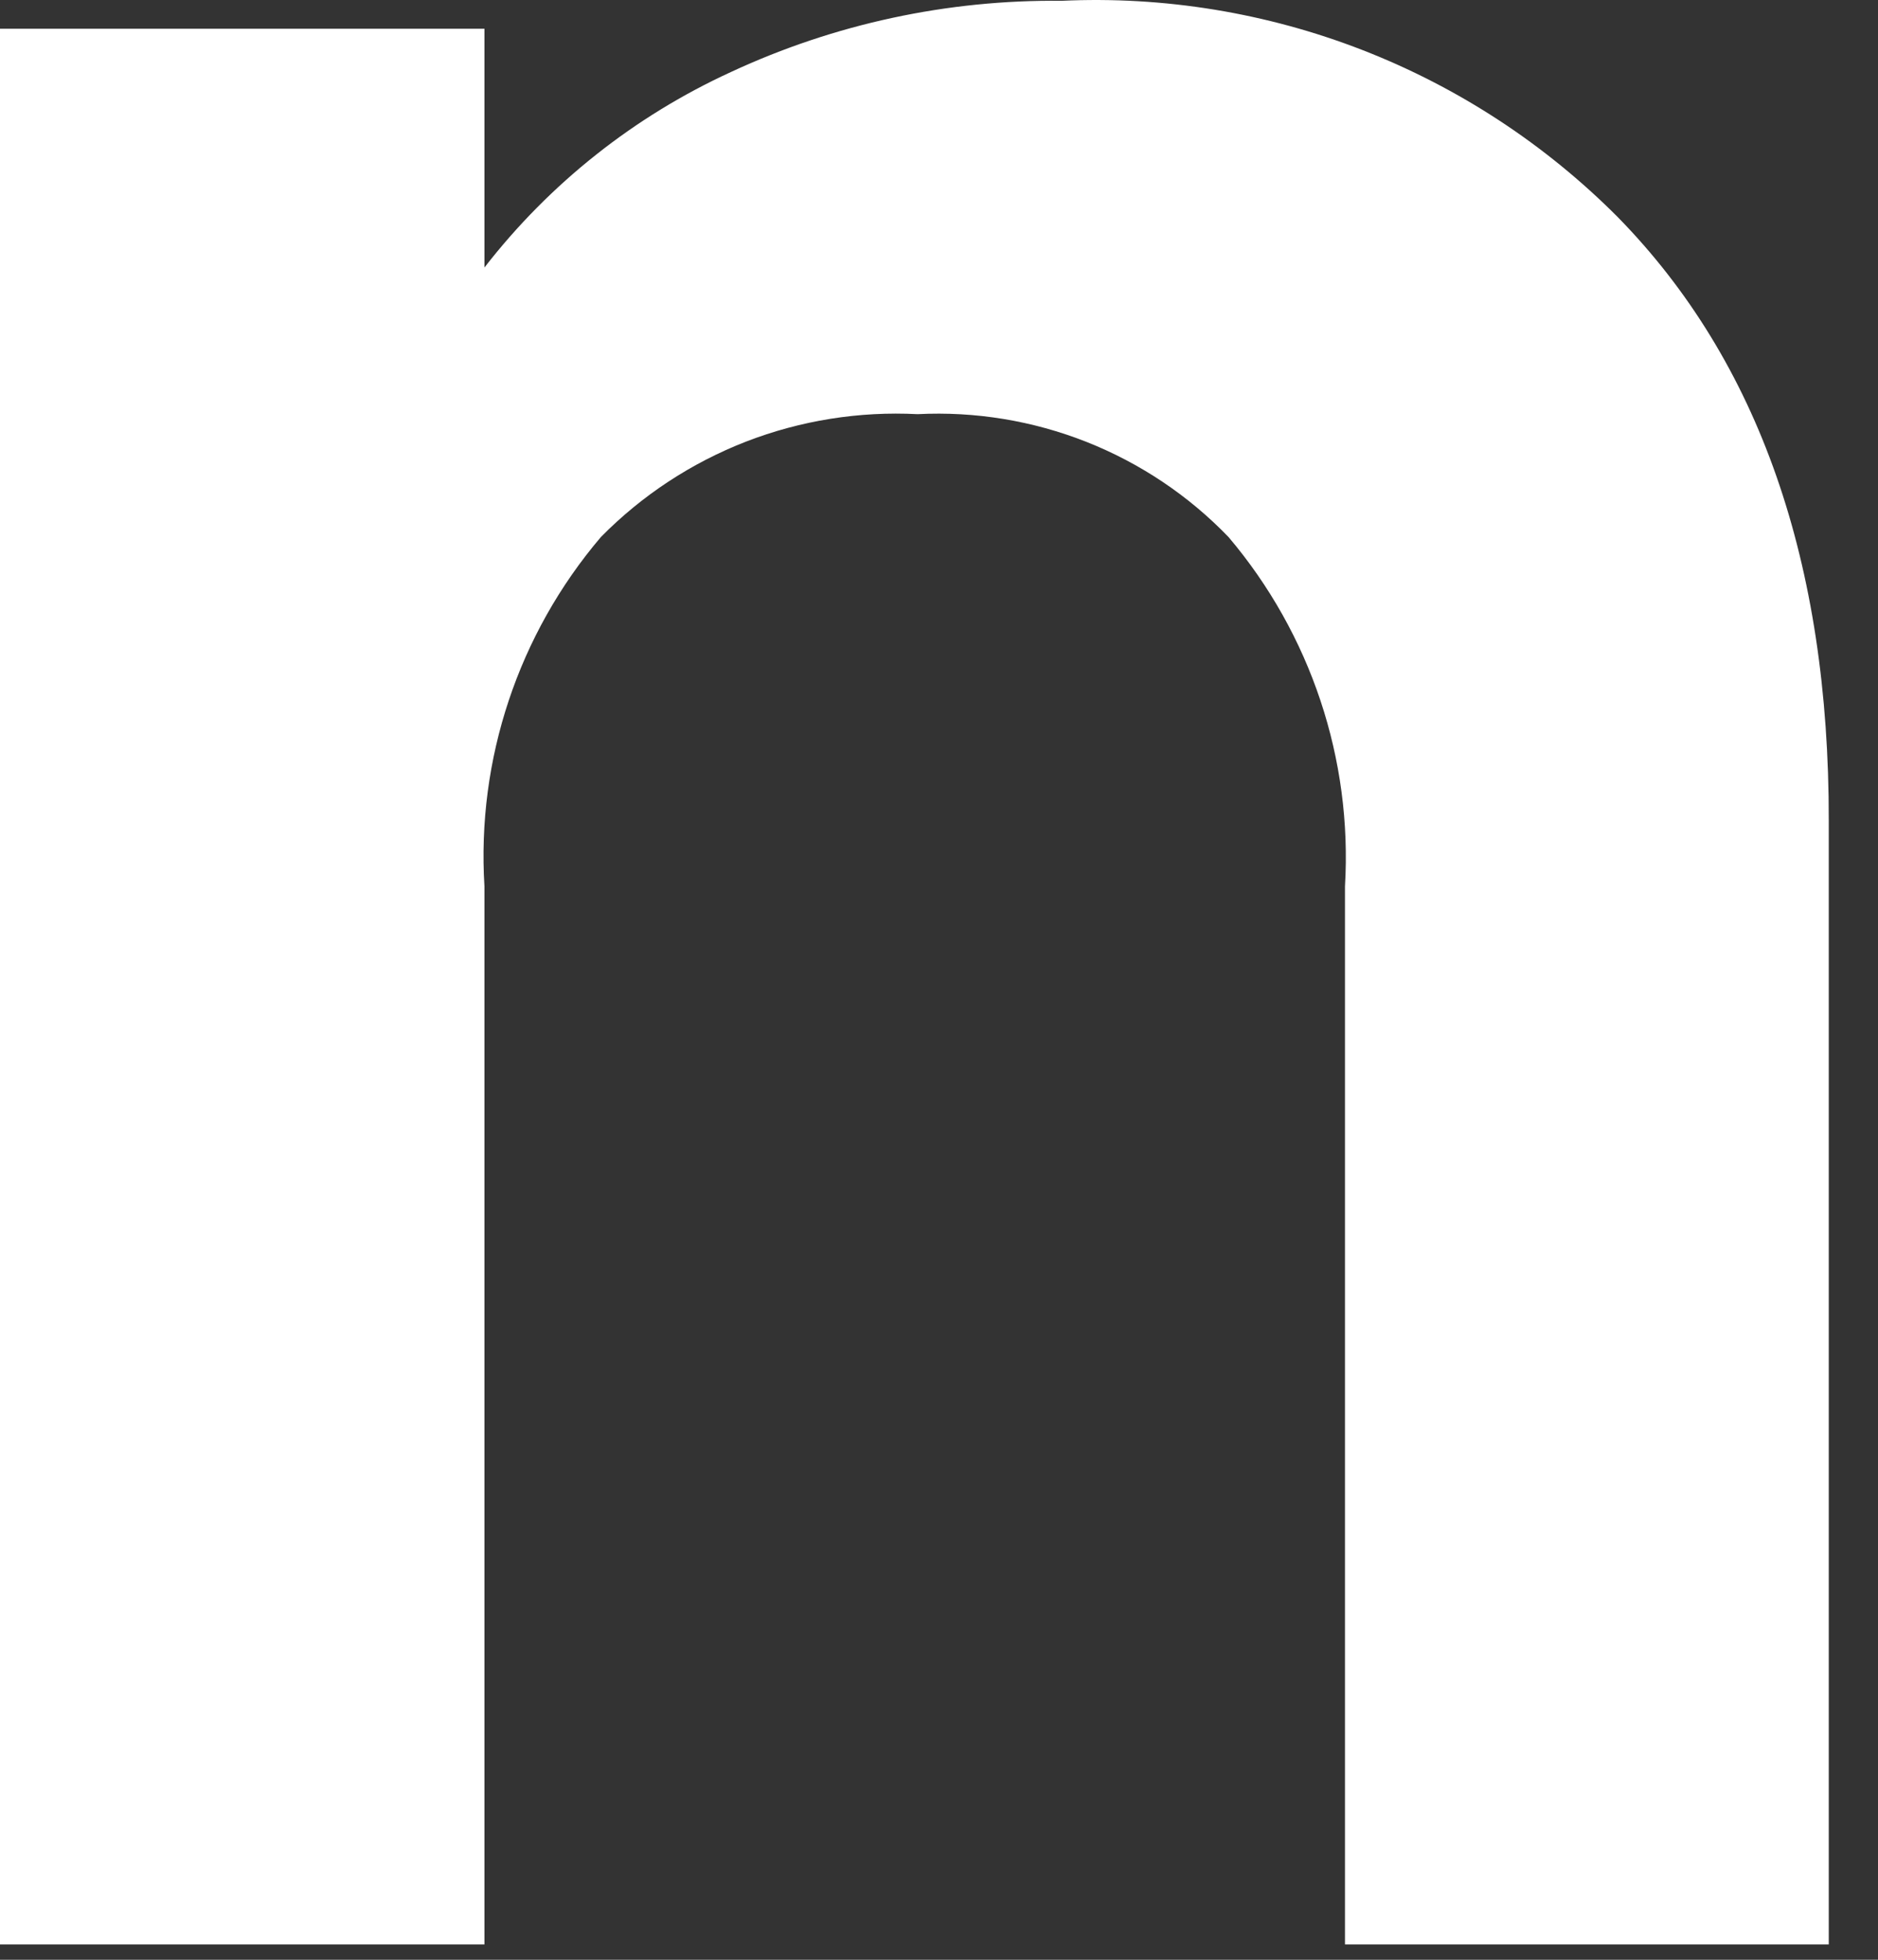 <?xml version="1.0" encoding="utf-8"?>
<svg xmlns="http://www.w3.org/2000/svg" fill="none" height="100%" overflow="visible" preserveAspectRatio="none" style="display: block;" viewBox="0 0 23 24" width="100%">
<rect x="0" y="0" width="23" height="24" fill="#333333" stroke="none"/>
<path d="M19.816 2.662C21.542 4.426 22.402 6.888 22.397 10.05V23.812H16.472V10.855C16.564 9.299 16.054 7.767 15.046 6.577C14.556 6.068 13.962 5.671 13.305 5.411C12.648 5.152 11.943 5.036 11.238 5.072C10.522 5.035 9.806 5.149 9.137 5.408C8.468 5.668 7.862 6.066 7.359 6.577C6.348 7.765 5.837 9.299 5.933 10.855V23.812H0V0.352H5.933V3.276C6.733 2.245 7.77 1.423 8.956 0.88C10.222 0.292 11.604 -0.005 12.999 0.01C14.258 -0.049 15.514 0.157 16.689 0.614C17.863 1.071 18.928 1.769 19.816 2.662V2.662Z" fill="white" id="Vector"/>
</svg>